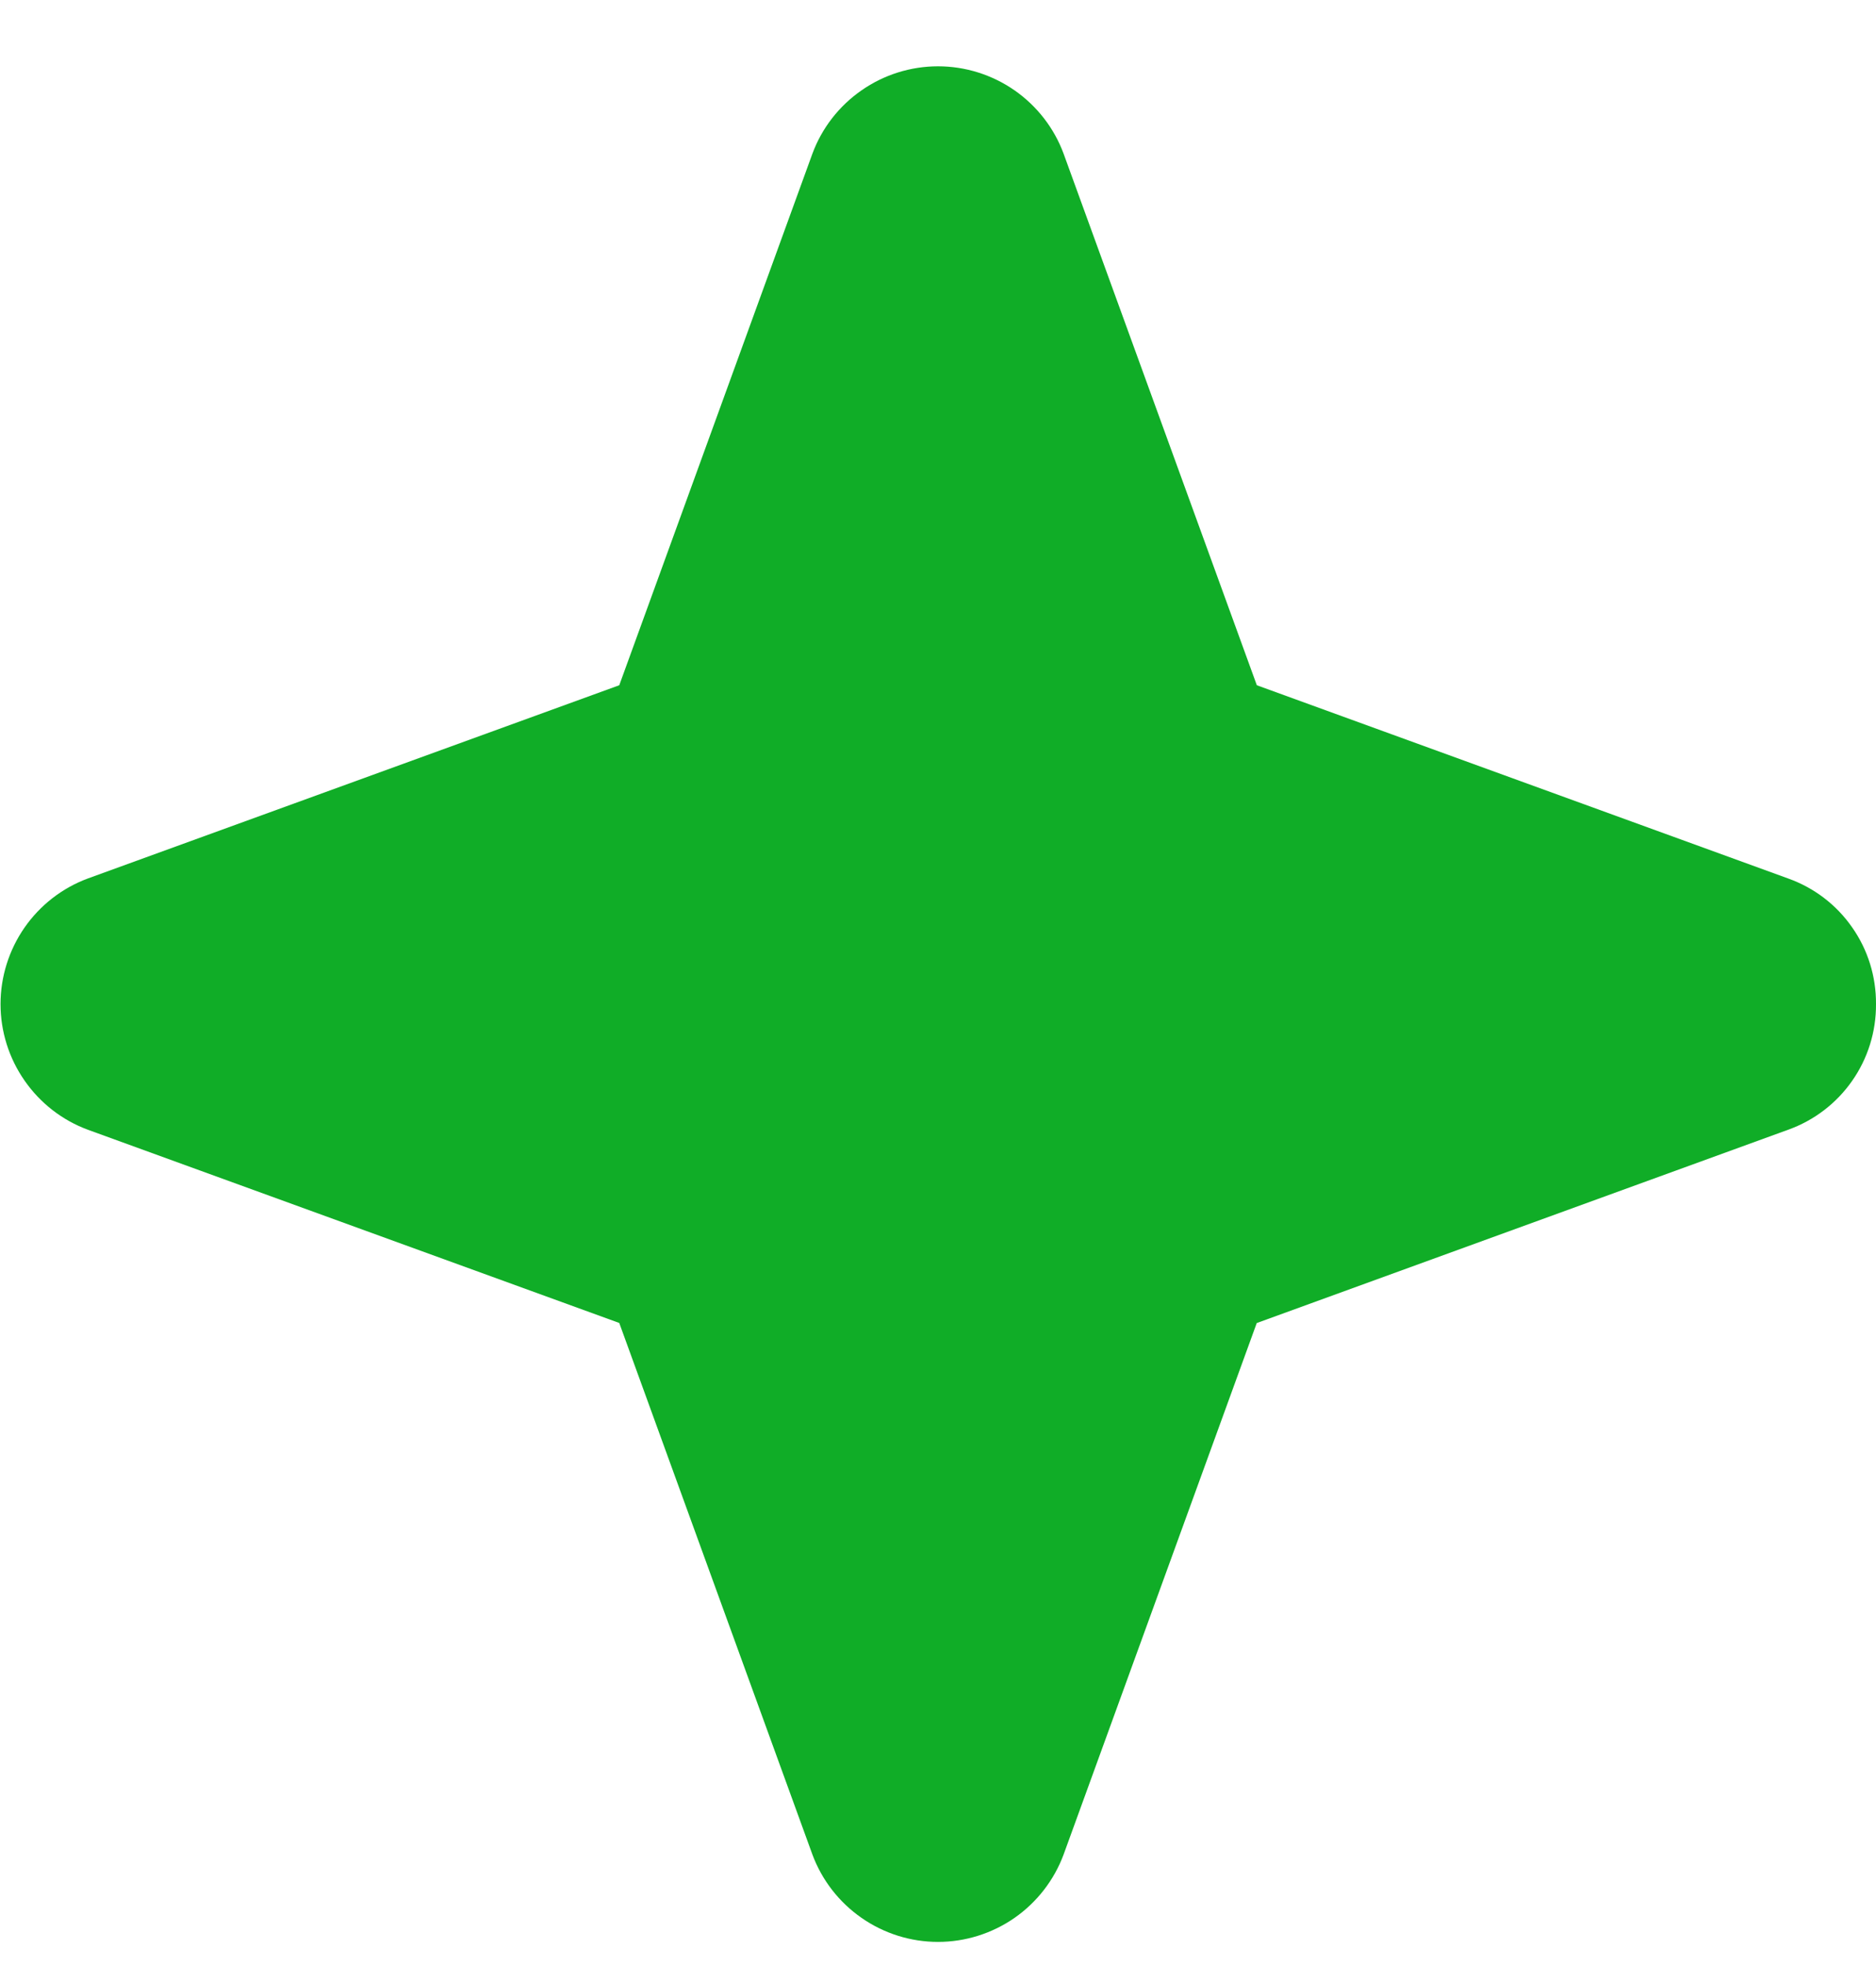<svg width="21" height="22" viewBox="0 0 21 22" fill="none" xmlns="http://www.w3.org/2000/svg">
<path d="M21 11.236C21.002 11.543 20.909 11.844 20.732 12.096C20.556 12.348 20.305 12.539 20.016 12.642L14.068 14.805L11.906 20.752C11.8 21.038 11.608 21.286 11.357 21.461C11.105 21.636 10.806 21.73 10.5 21.73C10.194 21.73 9.895 21.636 9.644 21.461C9.392 21.286 9.2 21.038 9.094 20.752L6.932 14.804L0.984 12.642C0.697 12.536 0.45 12.344 0.275 12.092C0.1 11.841 0.006 11.542 0.006 11.236C0.006 10.93 0.1 10.631 0.275 10.379C0.45 10.128 0.697 9.936 0.984 9.83L6.932 7.668L9.094 1.72C9.2 1.433 9.392 1.186 9.644 1.011C9.895 0.836 10.194 0.742 10.5 0.742C10.806 0.742 11.105 0.836 11.357 1.011C11.608 1.186 11.8 1.433 11.906 1.72L14.069 7.668L20.016 9.83C20.305 9.933 20.556 10.123 20.732 10.376C20.909 10.627 21.002 10.928 21 11.236Z" fill="#10AD27"/>
</svg>
